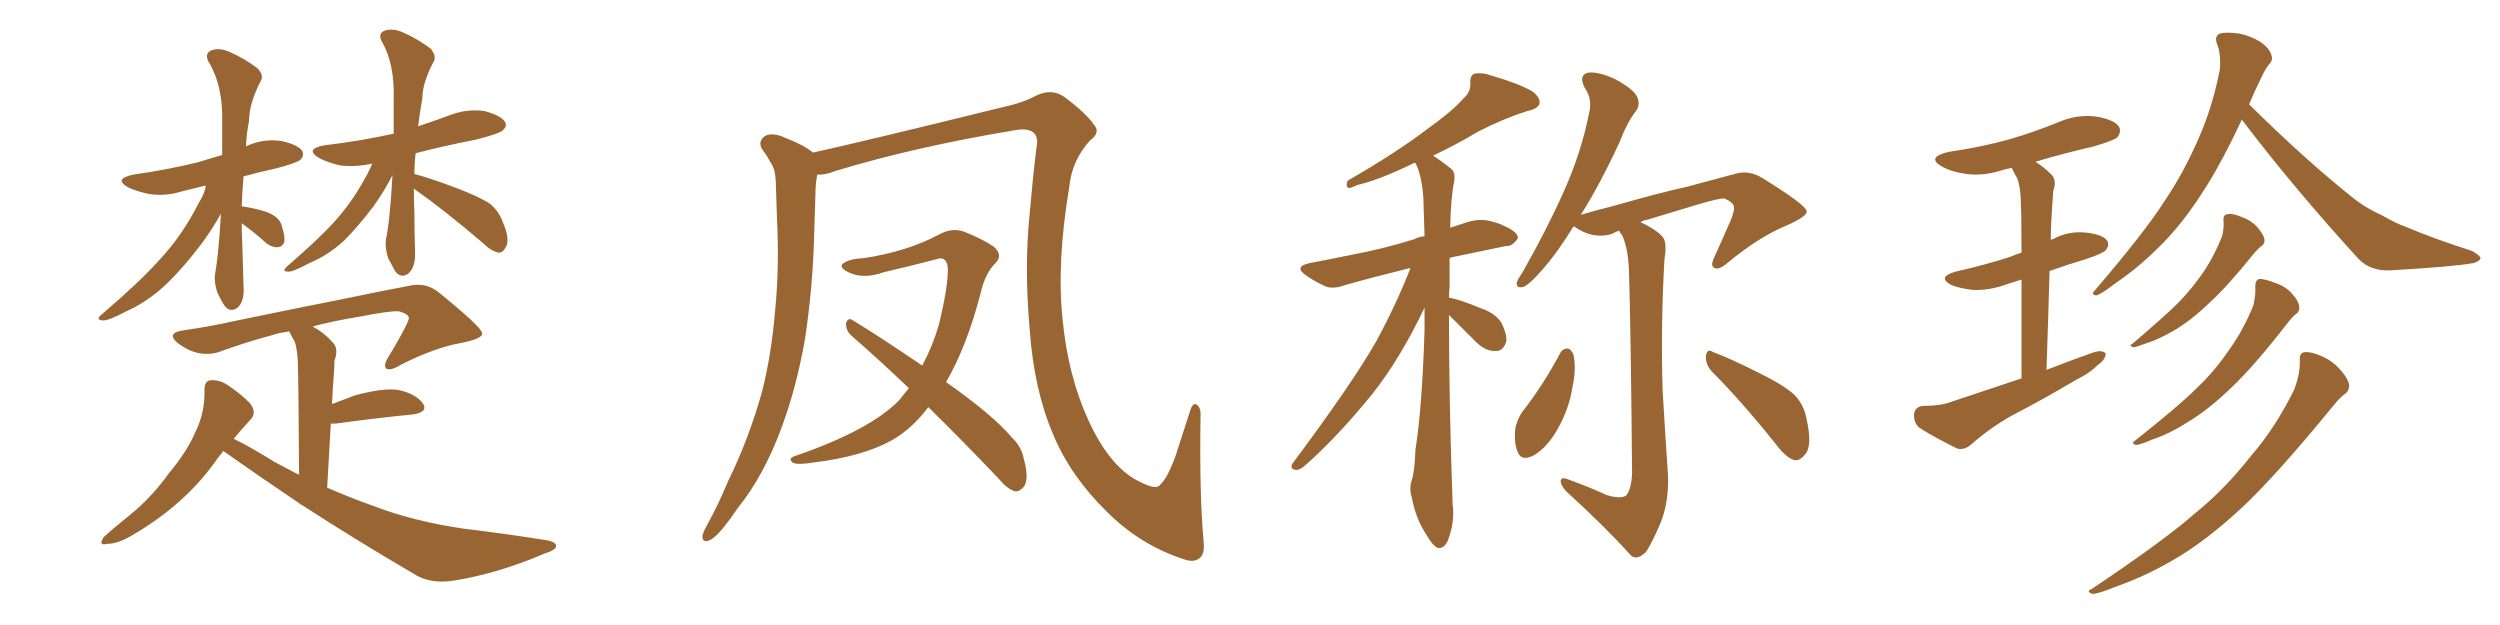 <svg xmlns="http://www.w3.org/2000/svg" xmlns:xlink="http://www.w3.org/1999/xlink" width="600" height="150"><path fill="#996633" padding="10" d="M58.01 53.61L58.01 53.61Q58.01 55.96 58.15 58.59L58.15 58.59Q58.30 63.43 58.45 68.70L58.45 68.70Q58.74 72.51 56.84 73.97L56.84 73.97Q54.93 75.15 53.61 72.95L53.61 72.95Q52.73 71.48 52.15 70.17L52.15 70.17Q51.42 67.97 51.56 66.06L51.56 66.06Q52.44 61.52 53.03 51.27L53.03 51.27Q51.27 54.49 48.63 58.15L48.63 58.15Q44.24 64.01 40.14 67.97L40.14 67.97Q35.60 72.36 30.32 74.71L30.32 74.71Q25.93 77.05 24.61 76.90L24.61 76.90Q22.71 76.76 24.61 75.29L24.61 75.29Q33.84 67.38 38.23 62.40L38.23 62.40Q43.65 56.69 47.75 48.63L47.75 48.63Q49.22 46.29 49.37 44.53L49.37 44.53Q46.29 45.26 43.95 45.85L43.95 45.85Q39.84 47.17 35.89 46.58L35.89 46.58Q32.96 46.00 30.76 44.97L30.76 44.97Q27.10 42.92 32.08 41.89L32.08 41.89Q40.28 40.72 47.46 38.96L47.46 38.96Q50.24 38.09 53.32 37.21L53.32 37.21Q53.32 33.40 53.32 29.74L53.32 29.74Q53.61 20.51 49.95 14.65L49.95 14.65Q49.07 12.60 50.98 12.01L50.98 12.01Q52.73 11.43 55.08 12.45L55.08 12.45Q58.74 14.06 61.82 16.41L61.82 16.41Q63.43 18.16 62.55 19.48L62.55 19.48Q59.77 24.90 59.77 29.00L59.77 29.00Q59.18 31.93 59.03 35.16L59.03 35.16Q59.18 35.01 59.62 34.86L59.62 34.86Q63.43 33.25 67.53 33.84L67.53 33.84Q71.48 34.72 72.51 36.18L72.51 36.18Q73.10 37.35 72.07 38.38L72.07 38.38Q71.19 39.11 66.21 40.43L66.21 40.43Q62.11 41.31 58.45 42.33L58.45 42.33Q58.15 45.85 58.01 49.51L58.01 49.51Q61.08 49.95 63.87 50.83L63.87 50.83Q66.94 52.00 67.53 53.91L67.53 53.91Q68.41 56.54 68.26 58.01L68.26 58.01Q67.82 59.18 66.80 59.33L66.80 59.33Q65.48 59.47 64.01 58.45L64.01 58.45Q61.08 55.81 58.45 53.91L58.45 53.91Q58.15 53.61 58.01 53.61ZM99.32 45.26L99.32 45.26Q99.32 48.05 99.46 51.12L99.46 51.12Q99.46 55.66 99.61 60.50L99.61 60.50Q99.76 64.31 97.85 65.77L97.85 65.77Q95.95 66.94 94.63 64.75L94.63 64.75Q93.75 62.99 93.16 61.96L93.16 61.96Q92.43 59.62 92.58 57.71L92.58 57.71Q93.60 53.03 94.19 42.04L94.19 42.04Q92.43 45.56 89.65 49.51L89.65 49.51Q85.84 54.49 82.62 57.71L82.62 57.71Q78.81 61.23 74.27 63.13L74.27 63.13Q70.17 65.33 69.14 65.19L69.14 65.19Q67.38 65.19 69.14 63.72L69.14 63.72Q76.76 57.13 80.42 53.03L80.42 53.03Q84.67 48.34 88.18 41.75L88.18 41.75Q88.92 40.28 89.36 39.26L89.36 39.26Q85.25 40.14 81.59 39.70L81.59 39.70Q78.52 38.96 76.61 37.94L76.61 37.94Q72.95 35.74 77.93 34.86L77.93 34.86Q86.57 33.84 94.48 32.08L94.48 32.08Q94.48 28.13 94.48 24.02L94.48 24.02Q94.78 15.23 91.55 9.81L91.55 9.81Q90.67 7.91 92.43 7.32L92.43 7.32Q94.34 6.74 96.68 7.76L96.68 7.76Q100.34 9.38 103.42 11.72L103.42 11.72Q104.88 13.62 104.00 14.94L104.00 14.94Q101.37 19.92 101.37 23.58L101.37 23.58Q100.78 26.81 100.34 30.32L100.34 30.32Q104.30 29.00 108.25 27.54L108.25 27.54Q112.21 26.07 116.31 26.66L116.31 26.66Q120.12 27.69 121.14 29.15L121.14 29.15Q121.88 30.32 120.56 31.35L120.56 31.35Q119.82 32.08 114.11 33.54L114.11 33.54Q106.49 35.01 99.76 36.77L99.76 36.77Q99.46 39.11 99.46 41.75L99.46 41.75Q103.27 42.77 109.13 44.97L109.13 44.97Q114.99 47.17 117.63 48.93L117.63 48.93Q119.68 50.68 120.56 53.03L120.56 53.03Q122.61 57.71 121.29 59.47L121.29 59.47Q120.70 60.64 119.68 60.64L119.68 60.64Q117.77 60.21 115.87 58.30L115.87 58.30Q106.79 50.54 99.32 45.26ZM53.61 108.25L53.61 108.25L53.61 108.25Q52.29 109.86 51.27 111.33L51.27 111.33Q44.09 121.14 32.23 128.17L32.23 128.17Q28.42 130.52 25.78 130.52L25.78 130.52Q23.44 131.10 24.90 128.91L24.90 128.91Q27.10 126.86 31.49 123.34L31.49 123.34Q36.47 119.24 40.58 113.53L40.58 113.53Q44.97 108.25 46.88 103.71L46.88 103.71Q49.22 99.02 49.07 93.60L49.07 93.60Q49.07 91.41 50.54 91.26L50.54 91.26Q52.73 91.11 54.64 92.43L54.64 92.43Q57.57 94.34 59.91 96.68L59.91 96.68Q61.82 99.02 60.06 100.78L60.06 100.78Q58.01 102.98 56.10 105.32L56.10 105.32Q60.06 107.23 65.92 110.89L65.92 110.89Q68.99 112.50 71.78 113.96L71.78 113.96Q71.63 89.94 71.48 86.87L71.48 86.87Q71.34 83.79 70.75 82.03L70.75 82.03Q70.02 80.86 69.43 79.54L69.43 79.54Q67.24 79.83 65.92 80.27L65.92 80.27Q58.74 82.18 52.44 84.52L52.44 84.52Q47.46 85.99 42.63 82.32L42.63 82.32Q39.70 79.83 44.24 79.25L44.24 79.25Q50.39 78.37 56.25 77.05L56.25 77.05Q71.78 73.83 81.59 71.92L81.59 71.92Q91.26 69.87 99.17 68.41L99.17 68.41Q102.69 67.97 105.47 70.31L105.47 70.31Q115.58 78.52 115.72 79.98L115.72 79.98Q115.87 81.30 110.60 82.32L110.60 82.32Q104.15 83.50 96.09 87.60L96.09 87.60Q93.75 89.06 92.72 88.48L92.72 88.48Q91.99 87.74 93.02 85.99L93.02 85.99Q95.36 82.18 97.27 78.52L97.27 78.52Q98.14 76.76 98.14 76.32L98.14 76.32Q98.00 75.29 95.65 74.71L95.65 74.71Q93.60 74.56 86.13 76.03L86.13 76.03Q79.83 77.05 75 78.37L75 78.37Q77.64 79.69 79.98 82.32L79.98 82.32Q81.30 83.79 80.27 86.57L80.27 86.57Q80.27 87.89 80.13 89.79L80.13 89.79Q79.83 93.31 79.69 96.97L79.69 96.97Q82.32 95.95 85.11 94.92L85.11 94.92Q91.99 93.02 95.65 93.60L95.65 93.60Q99.76 94.48 101.51 96.83L101.51 96.83Q102.83 98.88 99.17 99.46L99.17 99.46Q91.26 100.20 80.57 101.66L80.57 101.66Q79.54 101.66 79.39 101.66L79.39 101.66Q78.96 108.69 78.52 117.04L78.52 117.04Q84.23 119.53 89.65 121.44L89.65 121.44Q99.17 125.10 111.18 126.86L111.18 126.86Q121.88 128.17 131.10 129.64L131.10 129.64Q133.59 130.08 133.45 131.10L133.45 131.10Q133.45 131.98 130.66 132.86L130.66 132.86Q119.82 137.55 109.13 139.31L109.13 139.31Q103.13 140.33 99.02 137.55L99.02 137.55Q85.25 129.49 72.36 121.14L72.36 121.14Q72.07 121.00 71.92 121.00L71.92 121.00Q71.78 120.85 71.92 120.85L71.92 120.85Q62.55 114.55 53.61 108.25ZM288.87 129.93L288.87 129.93Q289.16 132.71 288.13 133.74L288.13 133.74Q286.67 135.21 284.03 134.18L284.03 134.18Q273.63 130.81 265.58 122.75L265.58 122.75Q256.93 114.26 252.83 104.44L252.83 104.44Q248.14 93.60 247.12 78.96L247.12 78.96Q245.80 64.16 247.12 51.27L247.12 51.27Q247.85 42.77 248.73 35.60L248.73 35.60Q249.32 32.81 248.00 31.79L248.00 31.79Q246.68 30.76 243.90 31.20L243.90 31.20Q219.87 35.16 200.54 41.02L200.54 41.02Q198.05 42.04 196.14 41.89L196.14 41.89Q195.70 44.24 195.70 46.58L195.70 46.58Q195.56 50.98 195.41 55.96L195.41 55.96Q195.12 68.55 193.21 81.30L193.21 81.30Q191.16 93.02 187.50 102.83L187.50 102.83Q183.25 114.26 177.10 121.88L177.10 121.88Q175.34 124.51 173.44 126.86L173.44 126.86Q171.39 129.35 169.92 129.79L169.92 129.79Q168.46 130.22 168.60 128.47L168.60 128.47Q168.90 127.44 169.48 126.42L169.48 126.42Q172.41 121.14 174.76 115.43L174.76 115.43Q179.74 105.32 182.96 93.75L182.96 93.75Q185.16 84.96 186.04 74.41L186.04 74.41Q187.06 64.16 186.47 52.29L186.47 52.29Q186.33 47.46 186.18 43.36L186.18 43.36Q186.04 40.58 185.01 39.11L185.01 39.11Q183.98 37.21 182.96 35.89L182.96 35.89Q181.79 33.98 183.54 32.67L183.54 32.67Q185.45 31.64 188.53 33.11L188.53 33.11Q192.77 34.72 195.12 36.62L195.12 36.62Q207.13 33.98 239.79 25.93L239.79 25.93Q245.36 24.76 248.58 23.00L248.58 23.00Q252.39 21.09 255.47 23.29L255.47 23.29Q260.60 27.10 262.50 29.88L262.50 29.88Q264.26 31.79 261.62 33.69L261.62 33.69Q257.23 38.53 256.64 44.82L256.64 44.82Q253.56 62.99 255.03 76.76L255.03 76.76Q256.35 90.23 261.18 100.78L261.18 100.78Q266.60 112.65 274.07 115.87L274.07 115.87Q277.59 117.63 278.47 116.31L278.47 116.31Q280.22 114.70 282.13 109.42L282.13 109.42Q283.89 104.00 285.64 98.58L285.64 98.58Q286.23 96.53 287.26 97.12L287.26 97.12Q288.28 98.00 288.13 99.90L288.13 99.90Q287.84 118.95 288.87 129.93ZM218.12 93.16L218.12 93.16L218.12 93.16Q210.94 86.28 204.35 80.57L204.35 80.57Q203.03 79.39 203.03 77.64L203.03 77.64Q203.47 76.17 204.49 76.76L204.49 76.76Q210.79 80.57 221.34 87.74L221.34 87.74Q223.83 83.06 225.29 78.08L225.29 78.08Q227.49 69.14 227.49 64.60L227.49 64.60Q227.34 61.23 224.56 62.26L224.56 62.26Q218.41 63.87 212.11 65.33L212.11 65.33Q207.13 67.09 203.61 65.33L203.61 65.33Q201.27 64.16 202.29 63.28L202.29 63.28Q203.76 62.11 207.28 61.96L207.28 61.96Q217.82 60.35 225.44 56.25L225.44 56.25Q228.37 54.64 231.15 55.52L231.15 55.52Q235.69 57.28 238.48 59.18L238.48 59.18Q240.82 61.23 238.92 63.13L238.92 63.13Q236.43 65.63 235.40 70.17L235.40 70.17Q232.03 83.20 227.05 91.70L227.05 91.70Q238.33 99.61 242.87 105.03L242.87 105.03Q245.07 107.08 245.65 109.86L245.65 109.86Q247.12 115.14 245.65 116.89L245.65 116.89Q244.63 118.07 243.60 117.92L243.60 117.92Q241.70 117.33 239.79 114.99L239.79 114.99Q230.86 105.62 222.80 97.71L222.80 97.71Q218.85 102.98 213.87 105.76L213.87 105.76Q206.98 109.57 194.97 111.04L194.97 111.04Q191.31 111.62 190.28 111.04L190.28 111.04Q188.96 110.01 190.87 109.42L190.87 109.42Q208.74 103.27 215.77 96.09L215.77 96.09Q217.09 94.48 218.12 93.16ZM347.75 75.59L347.75 75.59Q347.75 96.39 348.63 121.00L348.63 121.00Q349.22 125.24 347.46 129.79L347.46 129.79Q346.58 131.69 345.12 131.54L345.12 131.54Q343.80 130.96 342.33 128.32L342.33 128.32Q339.84 124.66 338.82 119.38L338.82 119.38Q338.23 117.48 338.67 115.72L338.67 115.72Q339.55 113.23 339.70 107.96L339.70 107.96Q341.31 97.85 341.89 79.25L341.89 79.25Q341.89 76.17 341.89 73.83L341.89 73.83Q336.04 86.13 329.30 94.63L329.30 94.63Q320.80 105.03 313.33 111.62L313.33 111.62Q312.01 112.79 311.13 112.79L311.13 112.79Q309.38 112.65 310.25 111.18L310.25 111.18Q324.46 92.14 330.32 81.88L330.32 81.88Q335.01 73.24 338.53 64.31L338.53 64.31Q329.59 66.50 322.85 68.41L322.85 68.41Q319.63 69.58 317.72 68.55L317.72 68.55Q315.53 67.53 313.62 66.21L313.62 66.21Q310.25 64.01 314.36 63.13L314.36 63.13Q319.78 62.11 324.76 61.08L324.76 61.08Q331.79 59.77 339.40 57.42L339.40 57.42Q340.43 56.84 341.89 56.69L341.89 56.69Q341.75 51.42 341.60 47.31L341.60 47.31Q341.16 41.89 339.70 39.11L339.70 39.11Q339.40 39.11 339.40 39.11L339.40 39.11Q330.62 43.36 325.78 44.38L325.78 44.38Q324.32 45.12 323.73 45.12L323.73 45.12Q322.85 44.82 323.44 43.36L323.44 43.36Q335.16 36.62 342.63 30.91L342.63 30.91Q348.78 26.51 351.12 23.73L351.12 23.73Q353.03 22.12 352.88 19.92L352.88 19.92Q352.73 18.31 353.76 17.72L353.76 17.72Q355.66 17.29 358.01 18.16L358.01 18.16Q364.60 20.07 367.82 21.97L367.82 21.97Q369.87 23.58 369.43 25.05L369.43 25.05Q368.85 26.22 366.50 26.66L366.50 26.66Q360.94 28.42 354.64 31.64L354.64 31.64Q349.80 34.57 343.95 37.35L343.95 37.35Q346.00 38.67 348.34 40.58L348.34 40.58Q349.22 41.31 349.07 43.21L349.07 43.21Q348.19 47.17 348.05 54.64L348.05 54.64Q350.24 53.91 352.15 53.32L352.15 53.32Q354.93 52.44 357.57 53.03L357.57 53.03Q359.91 53.61 360.94 54.20L360.94 54.20Q364.31 55.66 364.31 57.13L364.31 57.13Q362.99 59.18 361.52 59.03L361.52 59.03Q355.81 60.21 348.78 61.67L348.78 61.67Q348.05 61.82 347.90 61.96L347.90 61.96Q347.90 65.19 347.90 68.85L347.90 68.85Q347.75 70.02 347.75 71.48L347.75 71.48Q347.75 71.34 347.90 71.48L347.90 71.48Q350.10 71.78 355.37 73.97L355.37 73.97Q358.89 75.15 360.35 77.49L360.35 77.49Q361.67 80.13 361.52 81.88L361.52 81.88Q360.79 84.38 358.89 84.23L358.89 84.23Q356.69 84.38 354.35 82.18L354.35 82.18Q350.98 78.81 347.75 75.59ZM374.41 84.81L374.41 84.81Q375 83.64 376.32 83.64L376.32 83.64Q377.05 83.79 377.64 85.11L377.64 85.11Q378.37 88.62 377.34 93.16L377.34 93.16Q376.61 98.00 373.83 102.98L373.83 102.98Q371.34 107.37 368.12 109.28L368.12 109.28Q365.04 110.89 364.16 108.25L364.16 108.25Q363.28 106.05 363.72 102.54L363.72 102.54Q364.31 100.34 365.33 98.88L365.33 98.88Q370.46 92.29 374.41 84.81ZM385.55 118.80L385.55 118.80Q388.92 119.82 390.23 118.95L390.23 118.95Q391.55 117.48 391.70 113.53L391.70 113.53Q391.41 80.13 390.97 65.48L390.97 65.48Q390.82 59.77 389.36 56.54L389.36 56.54Q388.77 55.81 388.62 55.37L388.62 55.37Q387.60 55.66 387.01 56.10L387.01 56.10Q382.32 57.57 377.78 54.35L377.78 54.35Q377.78 54.35 377.64 54.35L377.64 54.35Q373.68 60.79 370.02 64.89L370.02 64.89Q367.09 68.26 365.63 68.85L365.63 68.85Q363.87 69.29 364.01 67.82L364.01 67.82Q364.31 66.94 365.33 65.48L365.33 65.48Q371.19 55.22 375.29 46.00L375.29 46.00Q379.54 36.62 381.45 26.81L381.45 26.81Q382.18 23.73 380.27 20.95L380.27 20.95Q378.81 18.02 381.15 17.43L381.15 17.43Q383.64 17.14 387.74 19.04L387.74 19.04Q391.99 21.39 392.87 23.14L392.87 23.14Q393.75 25.05 392.72 26.51L392.72 26.51Q390.53 29.30 388.62 34.28L388.62 34.28Q383.94 44.38 379.39 51.56L379.39 51.56Q383.35 50.39 387.45 49.37L387.45 49.37Q398.14 46.29 404.88 44.82L404.88 44.82Q411.47 43.07 416.89 41.60L416.89 41.60Q419.97 40.87 423.05 42.77L423.05 42.77Q433.45 49.22 433.59 50.68L433.59 50.68Q433.89 51.86 428.61 54.20L428.61 54.20Q422.17 56.84 414.55 63.13L414.55 63.13Q412.50 64.89 411.47 64.31L411.47 64.31Q410.45 63.87 411.33 61.96L411.33 61.96Q413.53 57.13 415.43 52.73L415.43 52.73Q416.31 50.39 416.16 49.80L416.16 49.80Q416.16 48.63 413.82 47.61L413.82 47.61Q412.50 47.61 407.96 48.93L407.96 48.93Q400.20 51.27 395.36 52.73L395.36 52.73Q394.34 52.88 393.75 53.32L393.75 53.32Q398.29 55.52 399.32 57.28L399.32 57.28Q400.05 58.74 399.46 62.40L399.46 62.40Q398.58 77.64 399.02 93.60L399.02 93.60Q399.76 106.05 400.34 114.40L400.34 114.40Q400.49 120.56 398.58 125.39L398.58 125.39Q396.53 130.22 395.07 132.42L395.07 132.42Q392.87 134.62 391.41 133.30L391.41 133.30Q385.25 126.42 375.88 117.92L375.88 117.92Q374.56 116.46 374.56 115.43L374.56 115.43Q374.71 114.40 376.17 114.99L376.17 114.99Q381.45 116.89 385.55 118.80ZM410.74 89.06L410.74 89.06L410.74 89.06Q409.28 87.30 409.42 85.40L409.42 85.40Q409.72 83.50 411.18 84.52L411.18 84.52Q414.84 85.84 421.88 89.36L421.88 89.36Q427.88 92.29 430.52 94.63L430.52 94.63Q433.01 97.12 433.59 100.63L433.59 100.63Q435.06 107.23 433.15 109.13L433.15 109.13Q431.98 110.60 430.66 110.45L430.66 110.45Q428.47 109.72 426.12 106.49L426.12 106.49Q417.92 96.24 410.74 89.06ZM485.16 90.82L485.16 90.82Q485.16 76.32 485.16 67.09L485.16 67.09Q483.25 67.68 481.49 68.26L481.49 68.26Q477.54 69.73 473.58 69.58L473.58 69.58Q470.65 69.29 468.31 68.41L468.31 68.41Q464.79 66.50 469.34 65.19L469.34 65.19Q476.51 63.57 482.37 61.67L482.37 61.67Q483.69 61.08 485.16 60.64L485.16 60.64Q485.16 50.98 485.01 49.07L485.01 49.07Q485.01 45.12 484.13 42.77L484.13 42.77Q483.40 41.60 482.81 40.28L482.81 40.28Q481.49 40.58 480.91 40.72L480.91 40.72Q476.07 42.33 471.97 41.75L471.97 41.75Q468.46 41.31 466.11 39.99L466.11 39.99Q462.16 37.79 467.58 36.47L467.58 36.47Q475.63 35.30 482.37 33.40L482.37 33.40Q488.38 31.64 494.09 29.30L494.09 29.30Q498.49 27.39 503.03 27.98L503.03 27.98Q507.57 28.71 508.59 30.47L508.59 30.47Q509.18 31.64 508.15 32.96L508.15 32.96Q507.42 33.69 502.44 35.16L502.44 35.16Q494.82 36.91 488.53 38.82L488.53 38.82Q490.58 40.14 492.48 42.04L492.48 42.04Q493.65 43.51 492.77 45.85L492.77 45.85Q492.63 47.61 492.48 50.24L492.48 50.24Q492.19 53.91 492.19 57.57L492.19 57.57Q492.48 57.42 492.63 57.42L492.63 57.42Q496.44 55.37 500.54 55.81L500.54 55.81Q504.64 56.25 505.66 57.71L505.66 57.71Q506.40 58.74 505.37 60.06L505.37 60.06Q504.79 60.79 500.39 62.26L500.39 62.26Q496.00 63.57 491.89 65.04L491.89 65.04Q491.60 75.88 491.16 88.77L491.16 88.77Q497.17 86.43 502.59 84.52L502.59 84.52Q504.49 83.94 505.37 84.81L505.37 84.81Q505.37 86.28 503.47 87.60L503.47 87.60Q501.42 89.65 498.34 91.11L498.34 91.11Q490.72 95.65 482.81 99.76L482.81 99.76Q477.83 102.54 473.29 106.49L473.29 106.49Q471.53 108.11 469.78 107.67L469.78 107.67Q464.36 105.03 460.69 102.69L460.69 102.69Q459.23 101.51 459.38 99.32L459.38 99.32Q459.67 97.56 461.57 97.41L461.57 97.41Q465.67 97.41 468.02 96.53L468.02 96.53Q476.81 93.60 485.16 90.82ZM538.04 28.71L538.04 28.71Q533.50 38.38 529.83 44.24L529.83 44.24Q523.97 53.76 517.82 59.62L517.82 59.62Q513.13 64.31 507.71 67.97L507.71 67.97Q504.49 70.46 503.17 70.90L503.17 70.90Q501.71 70.75 502.73 69.73L502.73 69.73Q514.89 55.52 519.43 48.34L519.43 48.34Q524.12 41.46 527.78 32.96L527.78 32.96Q531.01 25.63 532.76 16.70L532.76 16.70Q533.06 12.74 532.03 10.40L532.03 10.40Q531.45 8.64 532.76 8.06L532.76 8.06Q534.23 7.62 537.45 8.06L537.45 8.06Q540.23 8.64 542.58 10.11L542.58 10.11Q544.63 11.57 545.07 13.04L545.07 13.04Q545.65 14.36 544.63 15.38L544.63 15.38Q543.75 16.41 542.72 18.60L542.72 18.60Q541.11 21.83 539.79 25.05L539.79 25.05Q553.56 38.67 565.43 48.05L565.43 48.05Q568.21 50.10 571.44 51.56L571.44 51.56Q575.39 53.76 577.15 54.35L577.15 54.35Q584.47 57.42 593.26 60.21L593.26 60.21Q595.31 61.38 595.31 61.96L595.31 61.96Q595.17 62.70 593.70 63.13L593.70 63.13Q588.87 64.01 573.49 64.89L573.49 64.89Q568.95 65.04 566.16 62.26L566.16 62.26Q550.49 45.12 538.04 28.71ZM533.64 53.03L533.64 53.03Q533.50 51.56 534.52 51.42L534.52 51.42Q535.84 51.12 538.18 52.15L538.18 52.15Q540.53 53.03 541.99 54.79L541.99 54.79Q543.31 56.40 543.46 57.42L543.46 57.42Q543.60 58.59 542.58 59.18L542.58 59.18Q541.99 59.62 541.11 60.64L541.11 60.64Q534.38 68.99 530.27 72.66L530.27 72.66Q525.73 77.05 521.63 79.39L521.63 79.39Q518.12 81.45 514.89 82.47L514.89 82.47Q512.55 83.35 511.96 83.35L511.96 83.35Q510.79 82.91 511.82 82.47L511.82 82.47Q519.73 75.73 522.95 72.51L522.95 72.51Q526.32 68.99 529.10 64.89L529.10 64.89Q531.59 61.08 533.35 56.54L533.35 56.54Q533.79 54.49 533.64 53.03ZM541.26 68.85L541.26 68.85Q541.26 67.09 542.29 66.94L542.29 66.94Q543.60 66.94 546.24 67.97L546.24 67.97Q548.73 68.85 550.20 70.61L550.20 70.61Q551.66 72.22 551.81 73.54L551.81 73.54Q551.95 74.85 550.93 75.44L550.93 75.44Q550.20 76.03 549.17 77.34L549.17 77.34Q540.97 87.89 535.69 92.87L535.69 92.87Q529.98 98.44 524.71 101.51L524.71 101.51Q520.61 104.15 516.21 105.62L516.21 105.62Q513.57 106.79 512.55 106.79L512.55 106.79Q511.38 106.35 512.40 105.76L512.40 105.76Q522.95 97.41 527.05 93.31L527.05 93.31Q531.45 89.21 535.11 83.79L535.11 83.79Q538.48 79.10 540.82 73.24L540.82 73.24Q541.41 70.61 541.26 68.85ZM551.95 86.43L551.95 86.43L551.95 86.43Q551.81 84.67 553.13 84.52L553.13 84.52Q554.88 84.38 557.67 85.69L557.67 85.69Q560.16 86.87 562.06 89.21L562.06 89.21Q563.67 91.11 563.82 92.58L563.82 92.58Q563.67 94.04 562.65 94.63L562.65 94.63Q561.47 95.51 559.72 97.71L559.72 97.71Q546.53 113.82 538.48 121.44L538.48 121.44Q529.25 130.08 521.19 134.62L521.19 134.62Q514.60 138.43 507.86 140.77L507.86 140.77Q503.61 142.53 502.15 142.53L502.15 142.53Q500.54 141.94 502.00 141.36L502.00 141.36Q519.29 129.79 526.46 123.49L526.46 123.49Q533.94 117.48 540.23 109.42L540.23 109.42Q546.09 102.69 550.63 93.46L550.63 93.46Q552.10 89.50 551.95 86.43Z"/></svg>